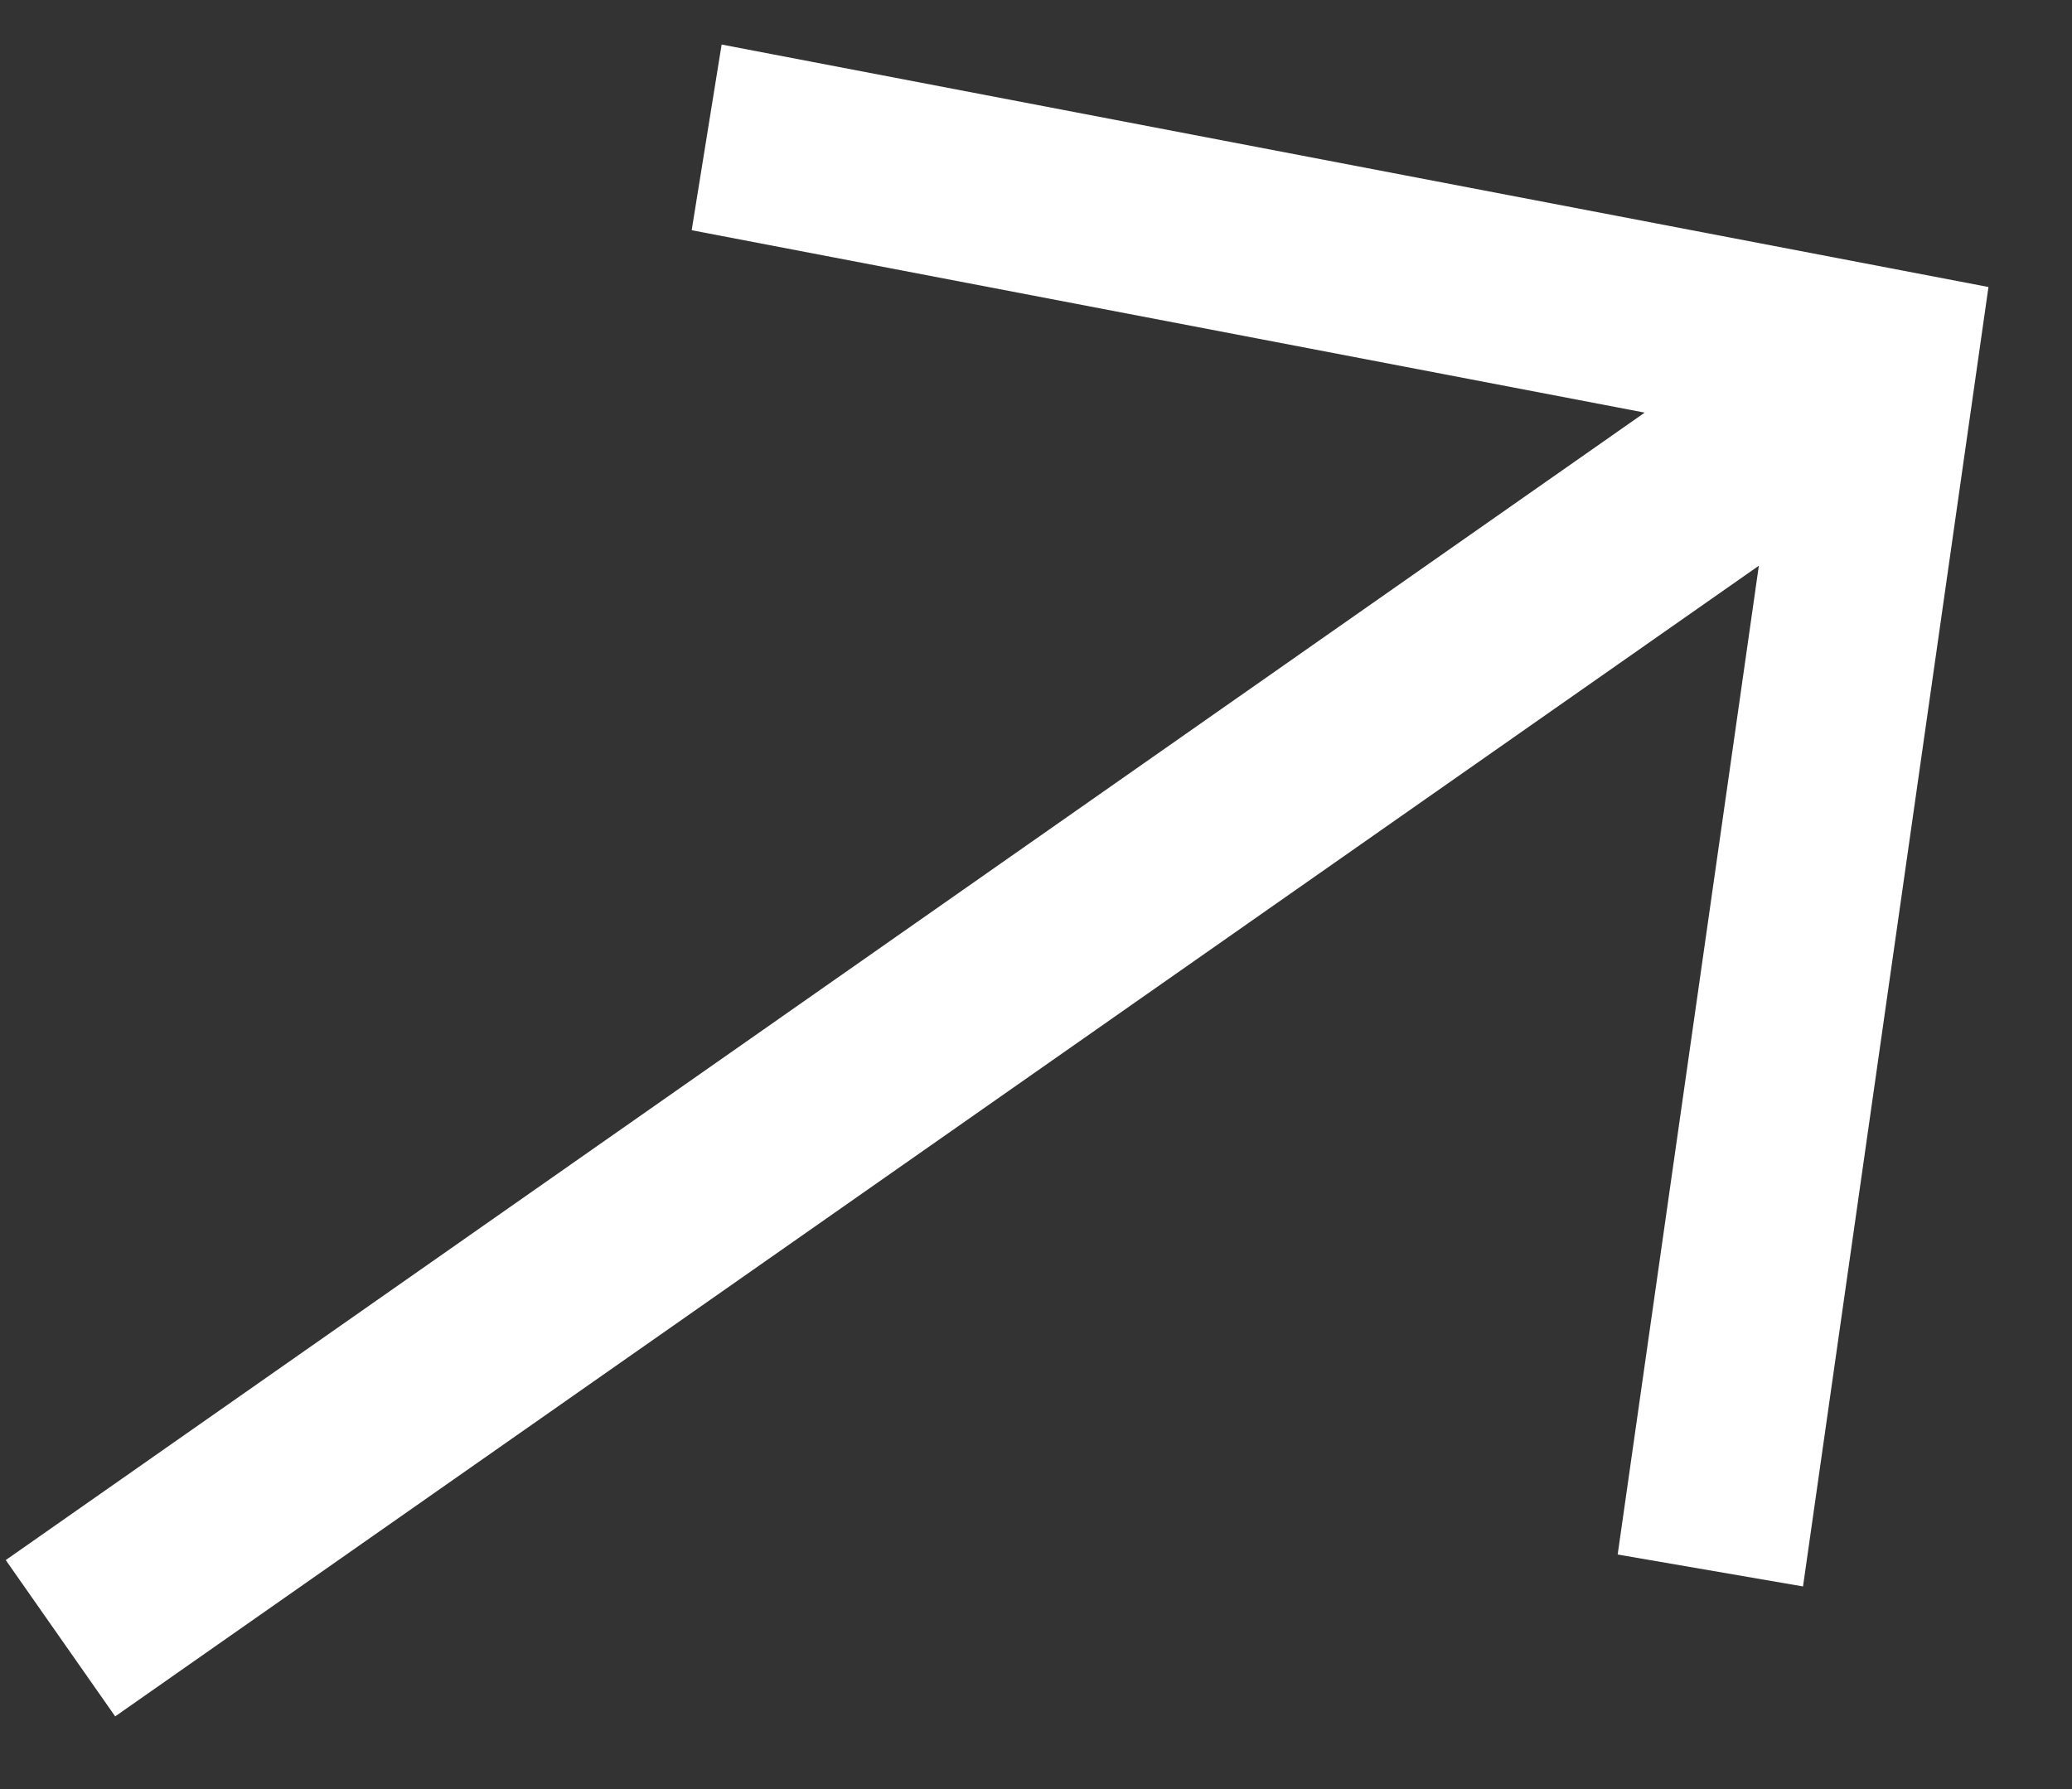 <?xml version="1.0" encoding="UTF-8"?> <svg xmlns="http://www.w3.org/2000/svg" width="22" height="19" viewBox="0 0 22 19" fill="none"><rect x="0" y="0" width="22" height="19" fill="#333333" stroke="none"/> <path fill-rule="evenodd" clip-rule="evenodd" d="M18.675 6.008L1.223 18.228L0.061 16.568L17.463 4.382L7.344 2.445L7.662 0.473L21.113 3.048L19.144 16.848L17.176 16.509L18.675 6.008Z" fill="white"></path> </svg> 